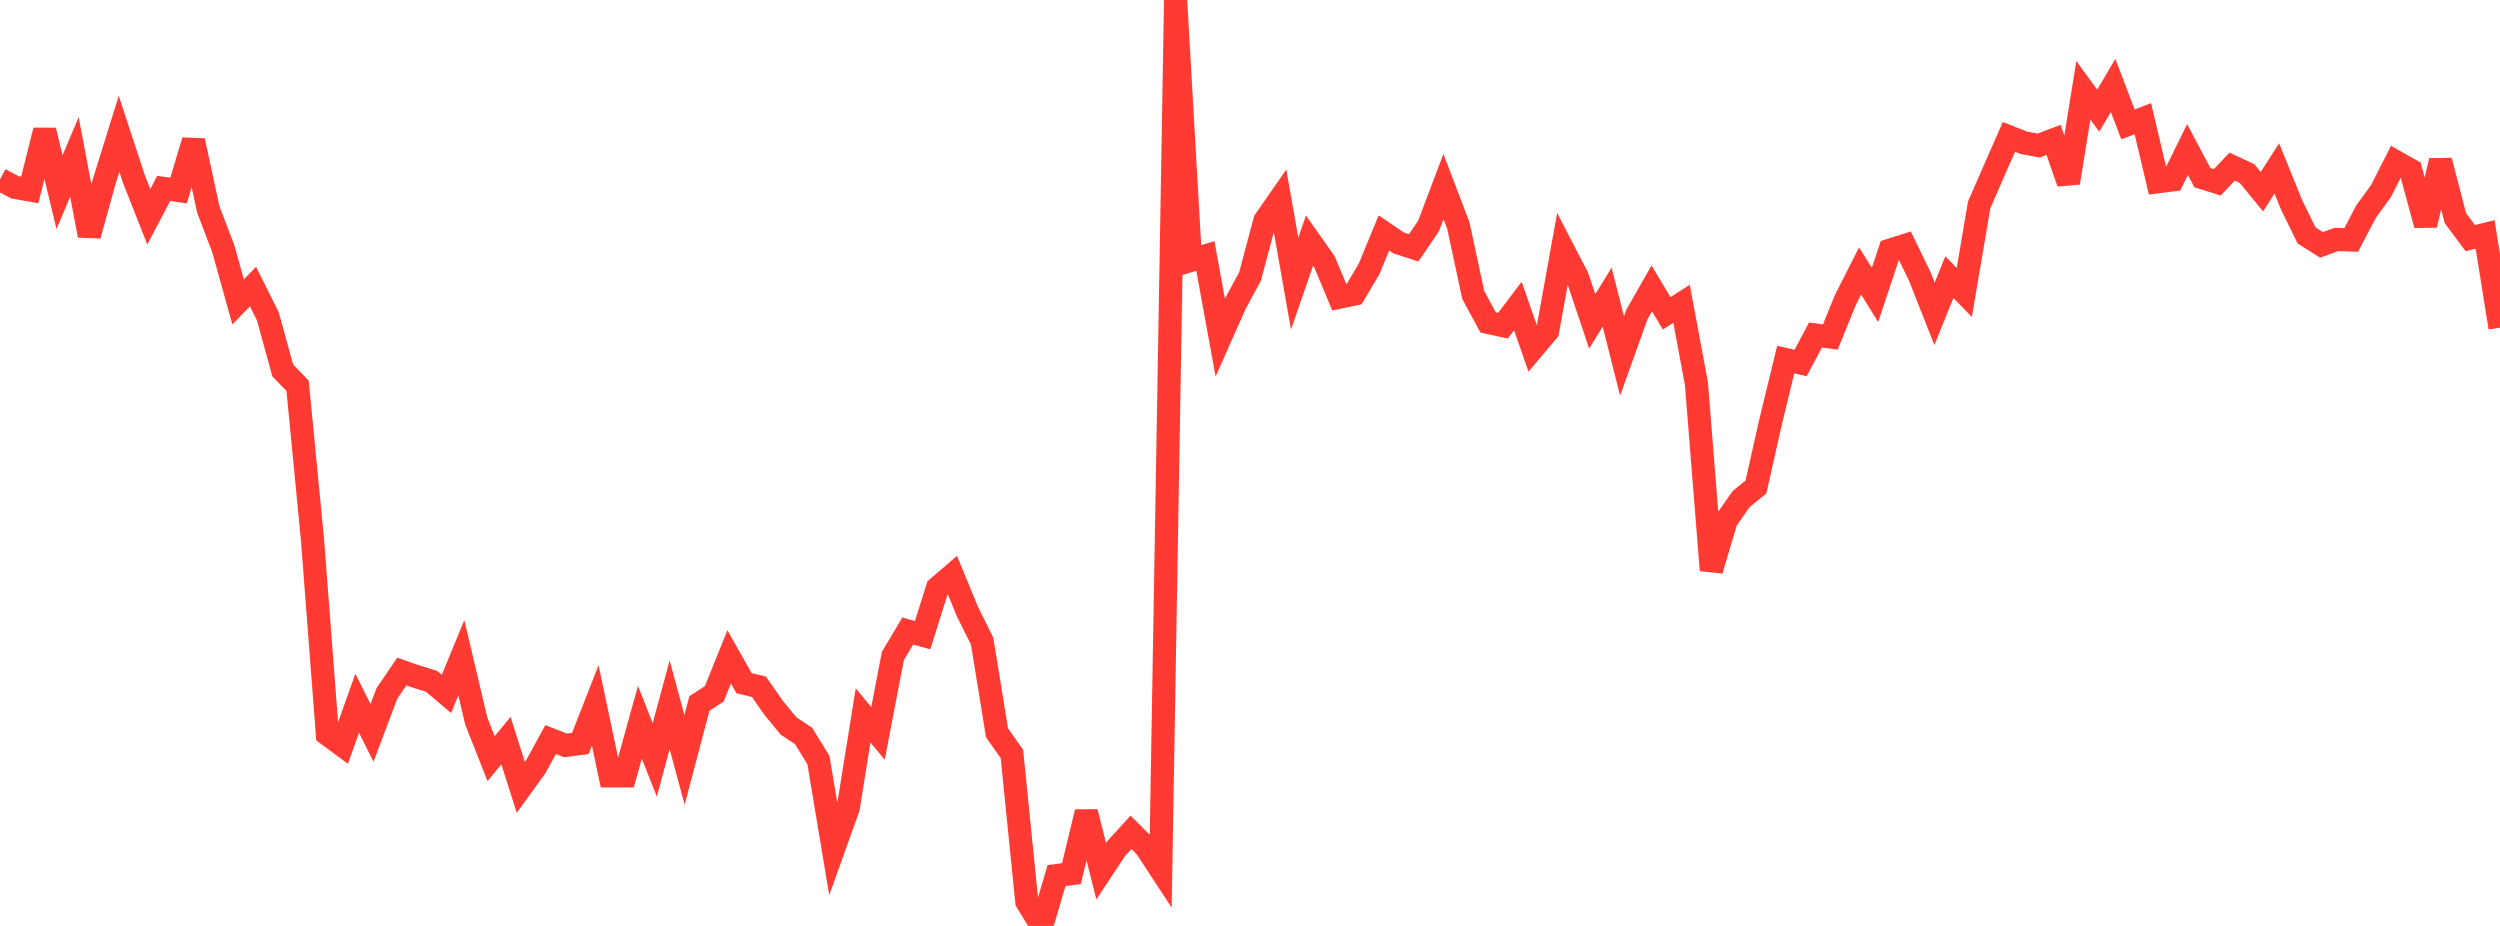 <?xml version="1.0" standalone="no"?>
<!DOCTYPE svg PUBLIC "-//W3C//DTD SVG 1.1//EN" "http://www.w3.org/Graphics/SVG/1.1/DTD/svg11.dtd">

<svg width="135" height="50" viewBox="0 0 135 50" preserveAspectRatio="none" 
  xmlns="http://www.w3.org/2000/svg"
  xmlns:xlink="http://www.w3.org/1999/xlink">


<polyline points="0.0, 9.687 0.804, 10.114 1.607, 10.258 2.411, 7.041 3.214, 10.378 4.018, 8.475 4.821, 12.716 5.625, 9.808 6.429, 7.225 7.232, 9.671 8.036, 11.706 8.839, 10.175 9.643, 10.288 10.446, 7.598 11.25, 11.318 12.054, 13.422 12.857, 16.303 13.661, 15.475 14.464, 17.081 15.268, 20.003 16.071, 20.836 16.875, 29.152 17.679, 39.65 18.482, 40.244 19.286, 37.973 20.089, 39.578 20.893, 37.443 21.696, 36.265 22.5, 36.545 23.304, 36.791 24.107, 37.472 24.911, 35.521 25.714, 38.926 26.518, 40.966 27.321, 39.996 28.125, 42.523 28.929, 41.409 29.732, 39.938 30.536, 40.252 31.339, 40.148 32.143, 38.093 32.946, 41.898 33.75, 41.898 34.554, 38.999 35.357, 41.034 36.161, 38.059 36.964, 41.032 37.768, 37.988 38.571, 37.465 39.375, 35.47 40.179, 36.893 40.982, 37.086 41.786, 38.237 42.589, 39.21 43.393, 39.742 44.196, 41.045 45.0, 45.87 45.804, 43.627 46.607, 38.631 47.411, 39.605 48.214, 35.424 49.018, 34.075 49.821, 34.3 50.625, 31.746 51.429, 31.053 52.232, 33.004 53.036, 34.627 53.839, 39.576 54.643, 40.711 55.446, 48.686 56.25, 50.0 57.054, 47.281 57.857, 47.176 58.661, 43.849 59.464, 47.042 60.268, 45.828 61.071, 44.947 61.875, 45.744 62.679, 46.972 63.482, 0.0 64.286, 14.065 65.089, 13.824 65.893, 18.228 66.696, 16.422 67.5, 14.933 68.304, 11.911 69.107, 10.757 69.911, 15.314 70.714, 12.993 71.518, 14.132 72.321, 16.05 73.125, 15.88 73.929, 14.525 74.732, 12.578 75.536, 13.124 76.339, 13.383 77.143, 12.199 77.946, 10.073 78.75, 12.176 79.554, 15.924 80.357, 17.411 81.161, 17.587 81.964, 16.523 82.768, 18.829 83.571, 17.877 84.375, 13.415 85.179, 14.969 85.982, 17.357 86.786, 16.043 87.589, 19.224 88.393, 16.982 89.196, 15.573 90.0, 16.92 90.804, 16.404 91.607, 20.718 92.411, 30.796 93.214, 28.103 94.018, 26.953 94.821, 26.295 95.625, 22.721 96.429, 19.418 97.232, 19.6 98.036, 18.091 98.839, 18.198 99.643, 16.213 100.446, 14.628 101.25, 15.927 102.054, 13.511 102.857, 13.258 103.661, 14.911 104.464, 16.948 105.268, 14.962 106.071, 15.795 106.875, 11.062 107.679, 9.22 108.482, 7.391 109.286, 7.711 110.089, 7.86 110.893, 7.553 111.696, 9.871 112.5, 4.875 113.304, 5.976 114.107, 4.614 114.911, 6.718 115.714, 6.409 116.518, 9.815 117.321, 9.712 118.125, 8.075 118.929, 9.593 119.732, 9.845 120.536, 8.998 121.339, 9.371 122.143, 10.353 122.946, 9.091 123.75, 11.071 124.554, 12.713 125.357, 13.223 126.161, 12.931 126.964, 12.958 127.768, 11.425 128.571, 10.32 129.375, 8.74 130.179, 9.193 130.982, 12.153 131.786, 8.676 132.589, 11.775 133.393, 12.857 134.196, 12.658 135.0, 17.693" fill="none" stroke="#ff3a33" stroke-width="1.25"/>

</svg>